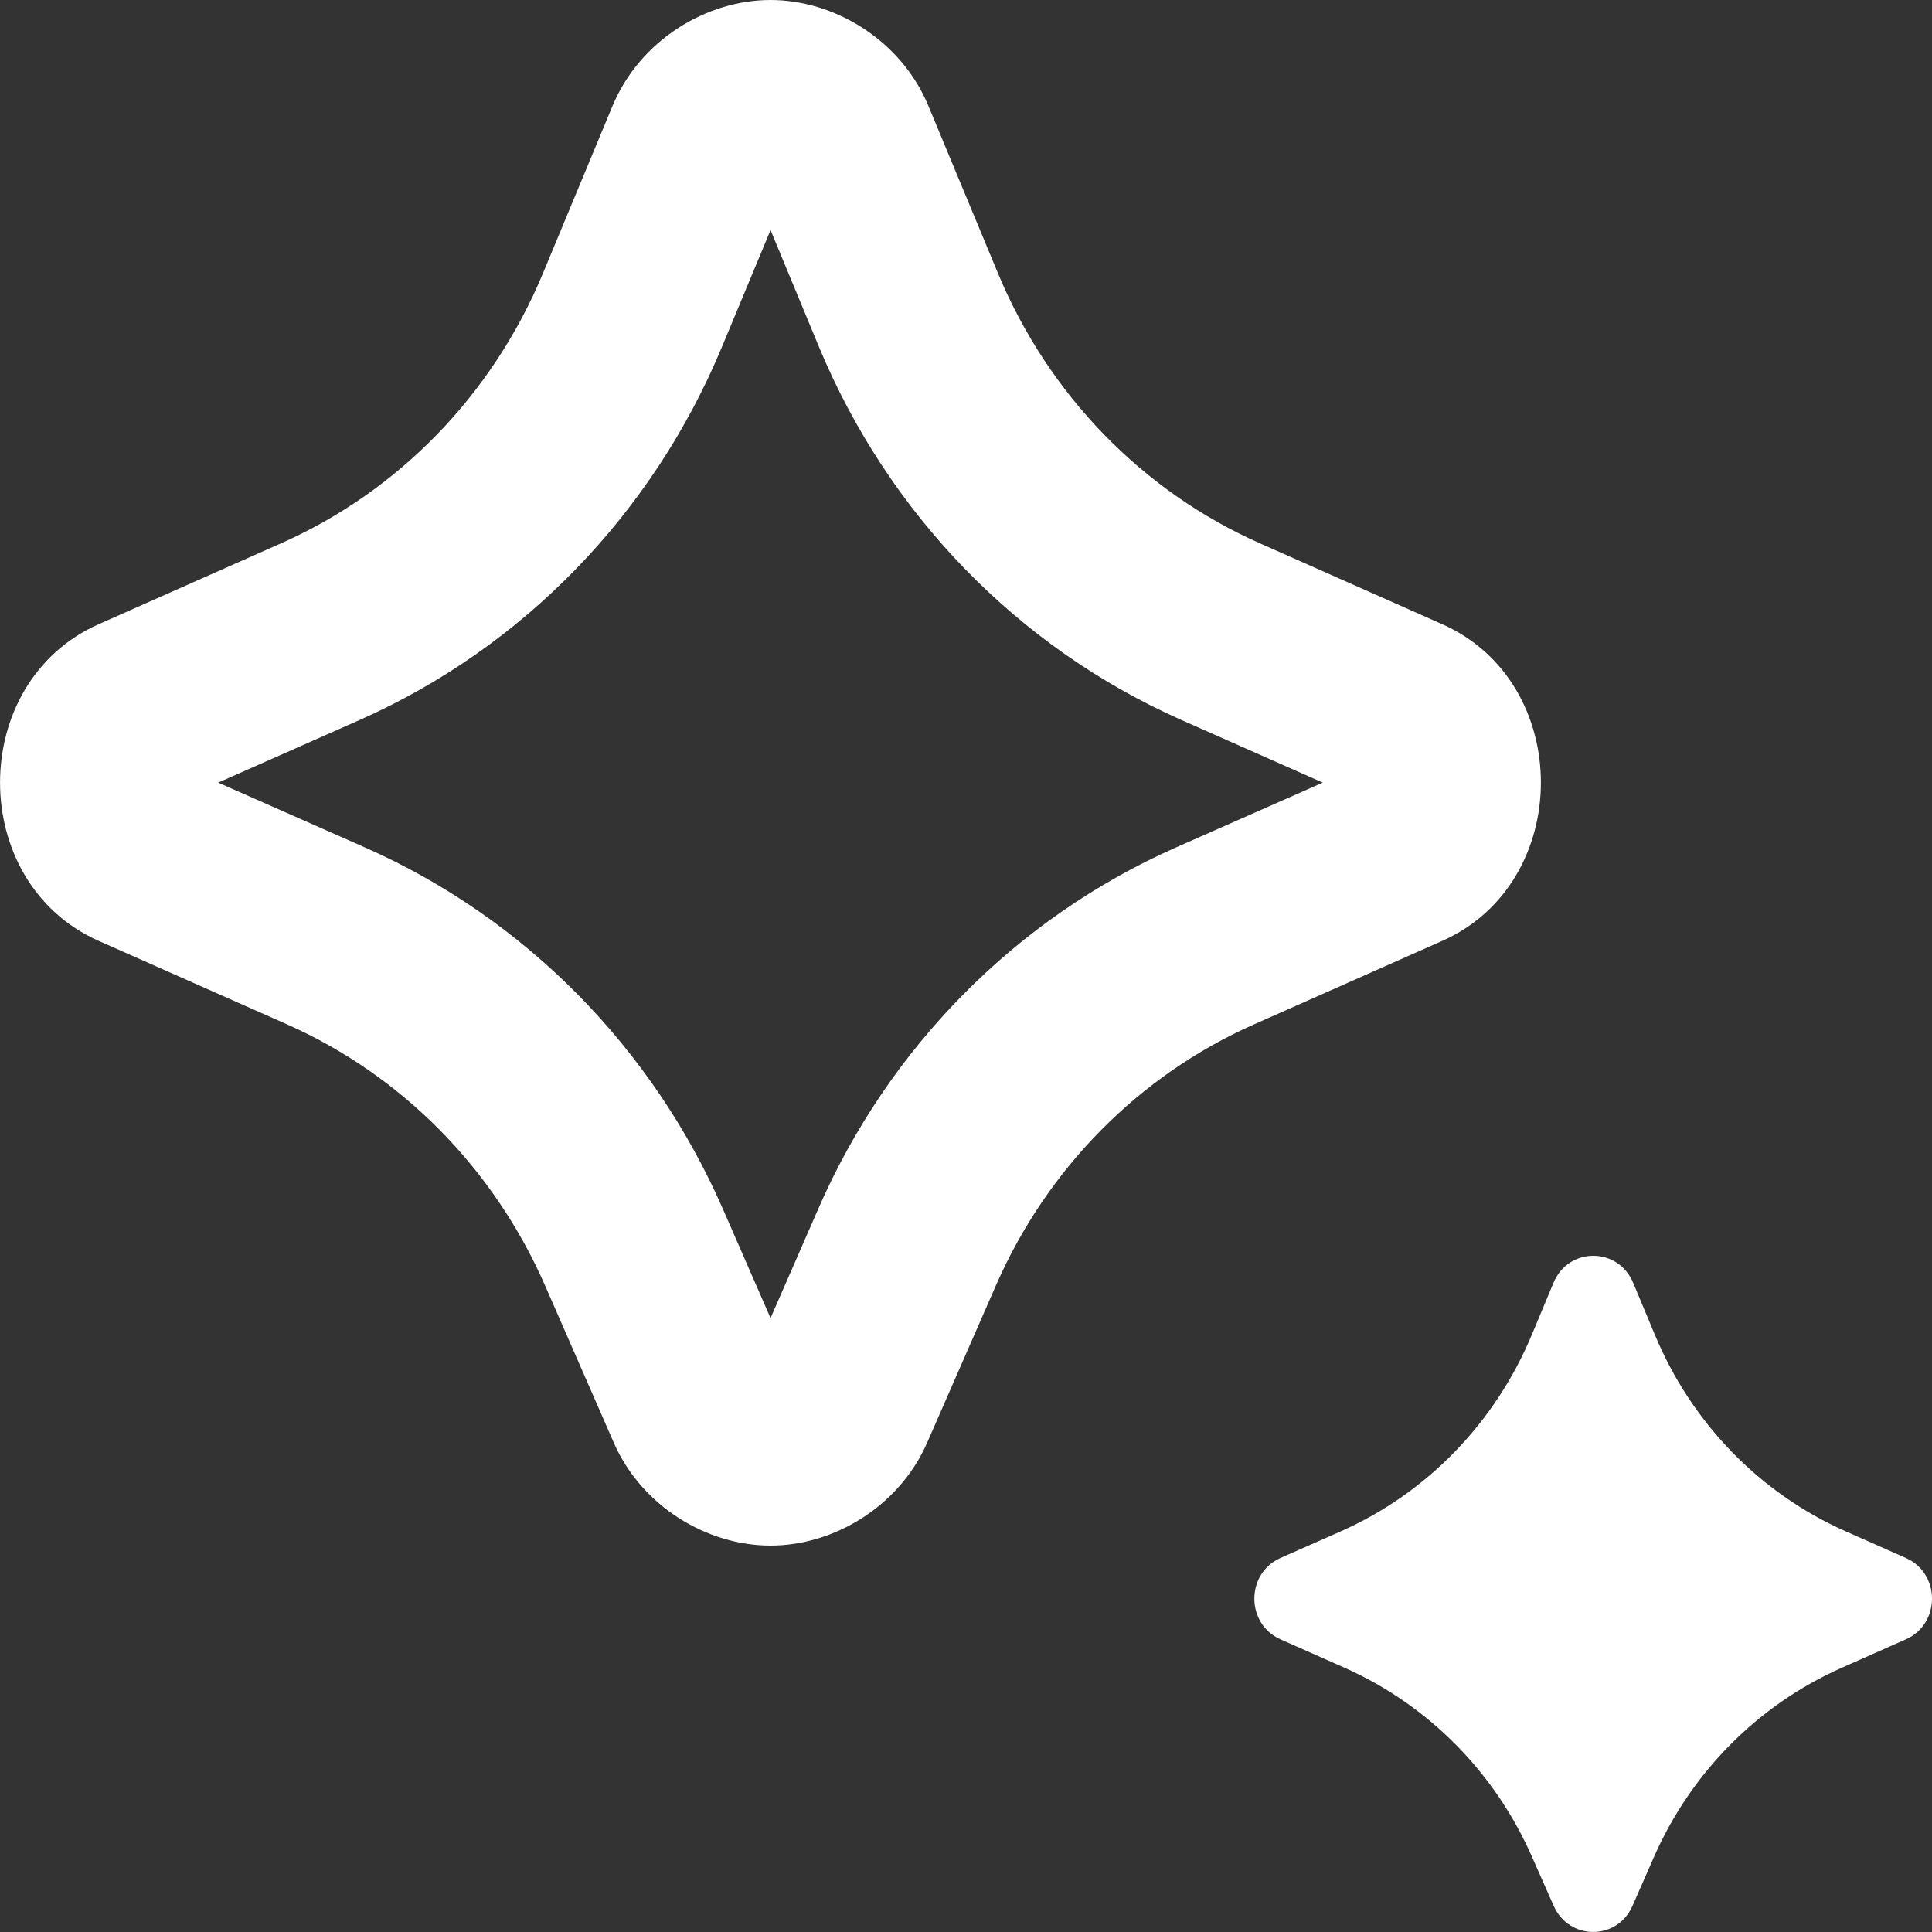 <svg width="12" height="12" viewBox="0 0 12 12" fill="none" xmlns="http://www.w3.org/2000/svg">
<rect x="0" y="0" width="12" height="12" fill="#333333" stroke="none"/>
<path d="M4.786 0C4.389 0 3.975 0.248 3.804 0.659L3.373 1.696C3.059 2.452 2.476 3.051 1.747 3.374L0.613 3.877C-0.204 4.239 -0.204 5.482 0.613 5.844L1.784 6.363C2.494 6.678 3.066 7.255 3.386 7.986L3.812 8.96C3.987 9.36 4.395 9.6 4.786 9.6C5.176 9.6 5.584 9.36 5.759 8.96L6.185 7.986C6.504 7.256 7.077 6.678 7.788 6.363L8.958 5.844C9.775 5.482 9.775 4.239 8.958 3.877L7.824 3.374C7.096 3.051 6.512 2.452 6.198 1.696L5.767 0.659C5.597 0.248 5.182 0 4.786 0ZM4.786 1.429L5.087 2.155C5.517 3.19 6.321 4.021 7.336 4.471L8.216 4.861L7.299 5.266C6.31 5.705 5.52 6.506 5.083 7.507L4.786 8.187L4.489 7.507C4.051 6.507 3.262 5.705 2.272 5.266L1.355 4.861L2.236 4.471C3.25 4.021 4.054 3.19 4.484 2.155L4.786 1.429ZM9.896 7.8C9.796 7.8 9.695 7.856 9.649 7.968L9.515 8.289C9.287 8.836 8.864 9.273 8.331 9.51L7.953 9.677C7.737 9.773 7.737 10.086 7.953 10.182L8.352 10.359C8.872 10.59 9.288 11.011 9.519 11.541L9.65 11.837C9.745 12.054 10.046 12.054 10.14 11.837L10.27 11.541C10.501 11.011 10.918 10.59 11.439 10.359L11.838 10.182C12.054 10.086 12.054 9.773 11.838 9.677L11.461 9.51C10.928 9.273 10.505 8.836 10.278 8.289L10.144 7.968C10.097 7.856 9.997 7.8 9.896 7.8Z" fill="white"/>
</svg>
